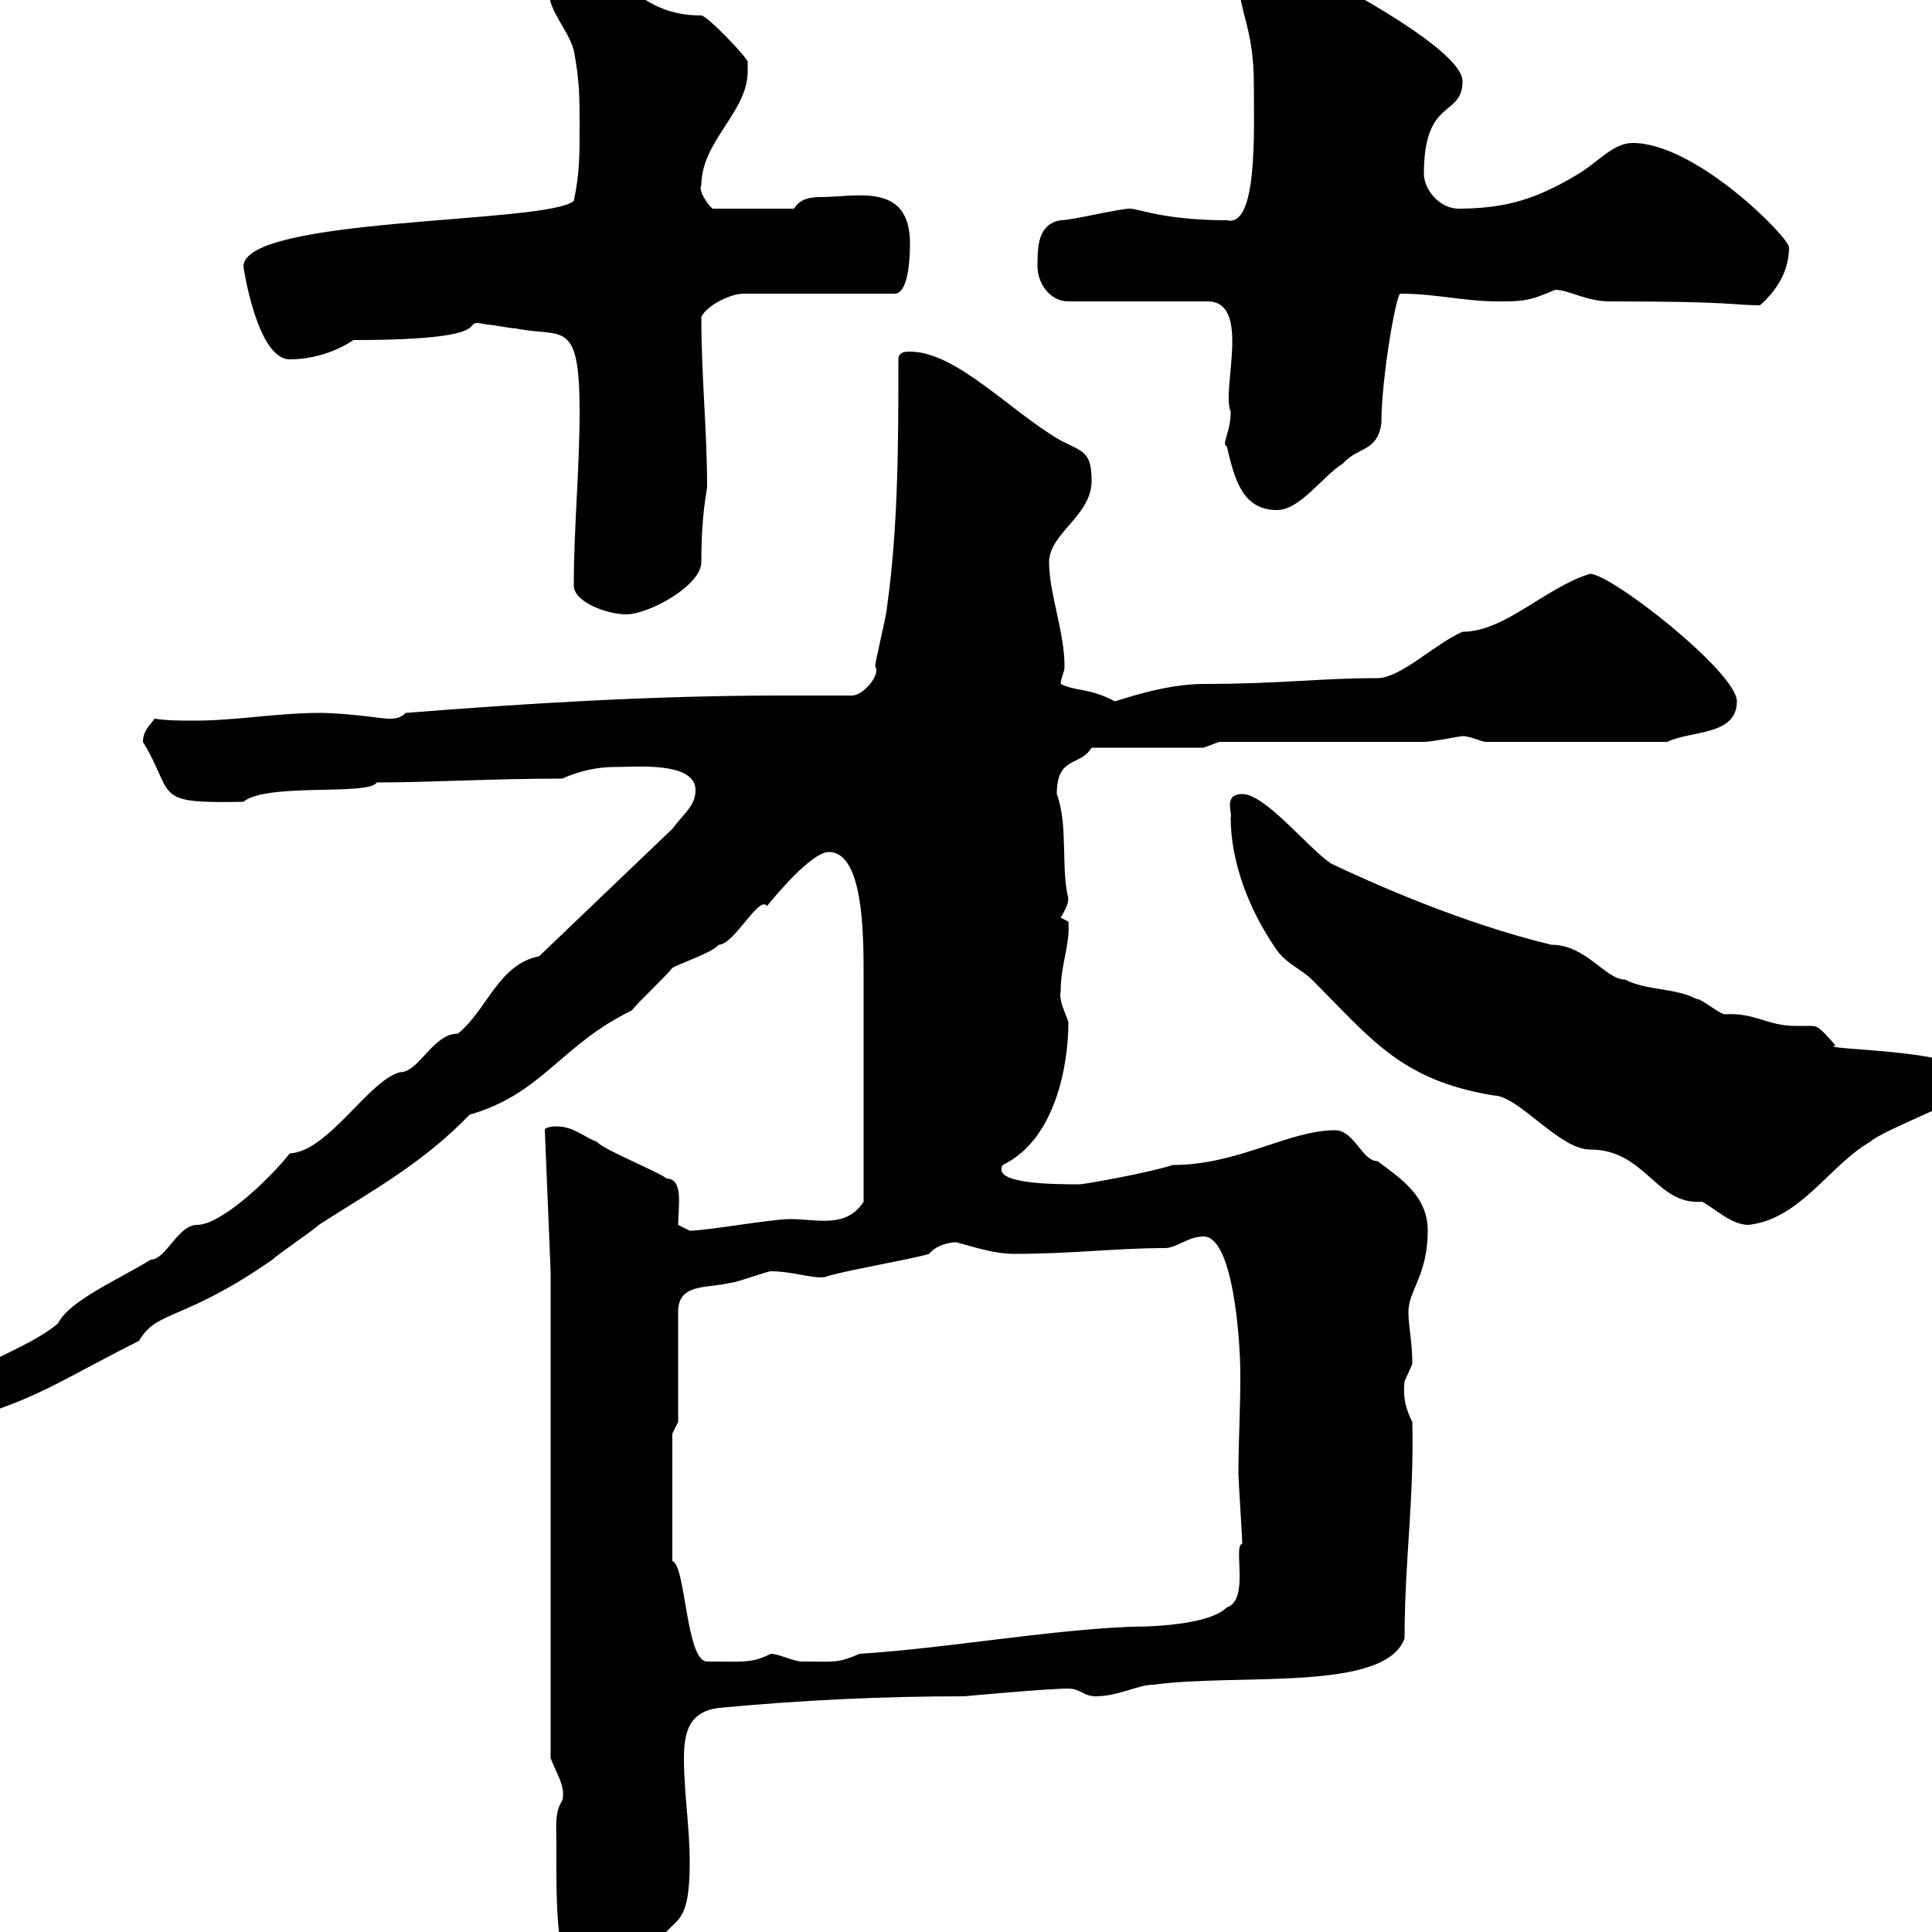 <svg xmlns="http://www.w3.org/2000/svg" xmlns:xlink="http://www.w3.org/1999/xlink" width="300" height="300"><path d="M86.40 287.40C86.40 294.30 86.10 308.40 90.90 308.40C97.20 308.40 99 306 102.60 301.20C104.70 297.60 107.10 299.40 107.10 289.20C107.10 283.80 106.20 278.40 106.20 273C106.20 268.80 107.10 265.80 111.60 265.20C124.50 264 136.80 263.40 149.70 263.40C149.70 263.40 162.60 262.20 165.90 262.20C167.70 262.20 168.30 263.40 170.10 263.40C173.70 263.40 176.70 261.60 179.10 261.60C192.30 259.80 215.10 262.80 218.10 254.40C218.10 242.40 219.60 232.80 219.30 220.80C218.40 219 217.80 217.20 218.10 214.50C218.10 214.50 219.30 211.80 219.30 211.80C219.30 208.20 218.70 206.10 218.70 203.70C218.70 200.40 221.70 198 221.70 191.10C221.70 185.70 217.50 183 213.90 180.30C211.50 180.30 210.30 175.50 207.30 175.50C200.10 175.50 192.30 180.90 182.10 180.90C178.50 182.10 168.30 183.90 167.70 183.90C163.80 183.90 153.90 183.90 155.70 180.90C163.80 177 165.90 165.60 165.90 158.70C165.30 156.90 164.40 155.40 164.70 153.90C164.70 149.70 166.20 146.70 165.90 143.10C165.90 143.10 164.70 142.50 164.70 142.50C166.50 139.50 165.60 139.50 165.90 139.50C164.70 135 165.90 128.10 164.10 123.30C164.10 117.30 167.70 119.10 169.50 116.10L186.90 116.10L189.30 115.20L221.10 115.20C222.30 115.20 226.80 114.30 227.10 114.30C228.30 114.30 230.10 115.20 230.70 115.20L258.90 115.20C262.50 113.40 269.70 114.30 269.70 108.90C269.70 104.40 250.20 89.10 246.90 89.10C240 91.20 233.70 98.10 227.10 98.10C222.90 99.90 217.50 105.30 213.90 105.30C204.90 105.30 198.90 106.20 186.90 106.20C180.60 106.20 173.40 108.90 173.10 108.90C169.20 106.80 167.10 107.40 164.70 106.20C164.70 105.30 165.30 104.40 165.30 103.50C165.30 98.10 162.90 92.10 162.90 87.30C162.90 82.80 169.50 80.10 169.50 74.70C169.50 70.20 168.30 70.20 164.70 68.40C156.90 63.90 148.50 54.60 141.30 54.60C140.70 54.60 139.50 54.60 139.50 55.80C139.50 68.40 139.50 81.90 137.70 94.50C137.70 95.40 135.90 102.60 135.90 103.50C136.80 104.70 134.10 108 132.30 108C128.70 108 125.10 108 121.50 108C101.70 108 81.90 109.20 63 110.70C62.10 111.60 61.20 111.60 60.30 111.60C59.40 111.60 54 110.70 49.50 110.70C43.20 110.70 36.60 111.90 30.30 111.90C27.90 111.90 26.10 111.90 24 111.60C23.40 112.50 22.20 113.40 22.20 115.20C27.30 123.60 23.40 124.80 37.80 124.50C41.40 121.50 57.30 123.60 58.50 121.50C66.60 121.50 76.50 120.90 87.30 120.90C90 119.70 92.70 119.10 95.40 119.10C98.70 119.10 108 118.20 108 122.70C108 125.10 106.20 126.30 104.40 128.70L83.70 148.50C77.40 149.70 75.60 156.90 71.10 160.50C67.20 160.50 65.10 166.50 62.10 166.50C57.30 167.70 51 178.80 45 179.10C41.40 183.60 34.20 190.20 30.60 190.20C27.60 190.20 25.80 195.60 23.40 195.60C18.60 198.60 10.80 201.90 9 205.50C3.60 210-3.60 210.90-8.40 217.20C-7.20 219.60-7.20 219.90-3.60 219.90C6.30 216.90 10.80 213.60 21.60 208.20C24.30 203.40 28.50 205.20 42.30 195.60C43.20 194.70 48.60 191.10 49.50 190.20C57.90 184.80 65.70 180.60 72.90 173.10C84.30 169.80 87 162.30 98.10 156.90C99 155.70 103.50 151.50 104.40 150.30C105.30 149.70 110.70 147.90 111.60 146.70C114 146.70 117.90 138.90 119.10 140.70C120.30 139.20 126 132.30 128.70 132.30C134.10 132.30 134.10 145.20 134.10 151.50L134.10 186.60C131.40 190.80 126.90 189.30 122.70 189.30C119.70 189.30 109.80 191.10 107.10 191.10L105.30 190.20C105.30 187.50 106.20 183 103.50 183C102.60 182.10 93.60 178.50 92.70 177.30C90.90 176.70 89.10 174.90 86.40 174.90C86.40 174.90 84.60 174.90 84.60 175.50L85.50 197.40L85.50 273C86.40 275.40 87.90 277.50 87.30 279.60C86.10 281.40 86.40 283.50 86.40 287.40ZM104.40 222.60L105.30 220.80L105.30 203.70C105.30 199.20 109.80 200.10 113.40 199.20C114.30 199.20 119.10 197.40 119.70 197.40C123 197.40 126.30 198.60 128.10 198.30C130.50 197.40 141.30 195.60 144.30 194.70C144.90 193.80 146.70 192.90 148.50 192.90C151.80 193.80 154.50 194.70 157.50 194.70C166.50 194.70 173.40 193.80 180.90 193.80C182.70 193.80 184.50 192 186.90 192C191.40 192 192.60 207.60 192.60 213.60C192.60 219 192.30 224.10 192.30 228.90C192.30 229.80 192.90 238.80 192.90 239.70C191.40 240 194.10 248.40 190.50 249.60C188.10 252 180.60 252.60 175.50 252.60C162 253.20 147.30 255.90 133.50 256.80C129.90 258.30 129.90 258 124.50 258C123.30 258 120.90 256.80 119.70 256.80C116.70 258.30 115.50 258 109.80 258C106.50 258 106.50 243 104.40 242.40ZM191.10 126.90C191.10 134.10 194.10 141.30 197.70 146.70C199.50 149.70 201.90 150.30 203.70 152.10C213 161.40 217.50 167.70 231.90 170.10C235.80 170.10 242.10 178.50 246.90 178.50C255.60 178.50 257.10 187.20 264.30 186.60C266.10 187.50 268.80 190.20 271.50 190.20C279.60 189.30 284.10 180.90 290.40 177.30C292.20 175.50 307.50 169.80 307.50 168.30C307.50 162.60 281.70 163.20 285 162.30C282.60 159.60 282.30 159.30 281.10 159.30C280.50 159.30 279.60 159.30 278.70 159.30C274.50 159.30 272.40 157.20 267.90 157.50C267 157.50 264.30 155.10 263.40 155.10C259.80 153.30 255.90 153.90 252.30 152.10C249.30 152.10 246.30 146.70 240.90 146.70C227.10 143.40 213 137.10 206.70 134.10C203.10 131.70 196.50 123.30 192.90 123.30C189.90 123.30 191.40 126.30 191.10 126.90ZM89.10 90.90C89.10 93.60 94.50 95.40 97.20 95.40C100.80 95.40 108.90 90.90 108.90 87.30C108.90 79.50 109.80 76.20 109.80 75.60C109.80 66.90 108.90 58.50 108.90 49.20C109.80 47.40 113.40 45.60 115.50 45.60L138.90 45.60C141 45.60 141.30 40.50 141.30 37.80C141.30 28.20 132.90 30.60 127.50 30.60C125.70 30.60 124.20 30.90 123.30 32.40L110.70 32.40C110.40 32.40 108.30 29.70 108.90 28.80C108.90 21.90 116.10 17.40 116.10 11.10C116.10 10.20 116.10 9.90 116.10 9.60C116.10 9 109.80 2.40 108.90 2.40C98.70 2.40 97.80-4.80 89.10-4.80C87.30-4.80 85.20-4.80 85.20-1.50C85.20 1.80 88.20 4.50 89.10 7.80C90 12.60 90 15 90 19.80C90 24 90 27 89.10 31.20C84.90 34.80 37.80 33.60 37.80 41.40C37.80 41.40 39.90 55.80 45 55.80C48.60 55.80 52.20 54.60 54.90 52.80C79.80 52.80 70.20 49.20 75.60 50.40C76.50 50.40 79.20 51 80.10 51C87.30 52.50 90 49.20 90 63.90C90 72.90 89.10 81.90 89.10 90.90ZM190.50 69.30C191.70 74.40 192.90 79.20 198.30 79.20C201.90 79.20 205.50 73.80 208.50 72C210.90 69.30 213.90 70.20 214.50 65.70C214.50 58.50 216.90 45 217.50 45.60C222.90 45.60 227.40 46.80 232.50 46.80C236.40 46.80 237.30 46.80 241.50 45C243.60 45 246.30 46.80 249.90 46.80C269.70 46.80 268.80 47.40 273.30 47.40C276 45 277.80 42 277.80 38.40C277.80 36.90 263.40 22.20 253.50 22.20C250.50 22.20 248.10 25.20 245.10 27C239.10 30.60 234.30 32.40 226.50 32.40C223.50 32.40 221.10 29.40 221.10 27C221.10 15 227.10 18.30 227.10 12.60C227.10 6.60 196.80-8.40 194.70-8.40C192.90-5.40 192.30-6.60 192.30-3.60C192.30 1.80 194.70 4.20 194.70 13.20C194.70 20.40 195.30 35.40 190.50 34.20C180.90 34.20 176.70 32.40 175.50 32.40C173.70 32.40 166.50 34.20 164.70 34.20C161.10 34.80 161.10 38.40 161.10 41.40C161.10 43.80 162.90 46.80 165.90 46.80L187.50 46.80C194.40 46.80 189.60 60.60 191.10 63.90C191.10 67.20 189.60 69 190.50 69.30Z"/></svg>